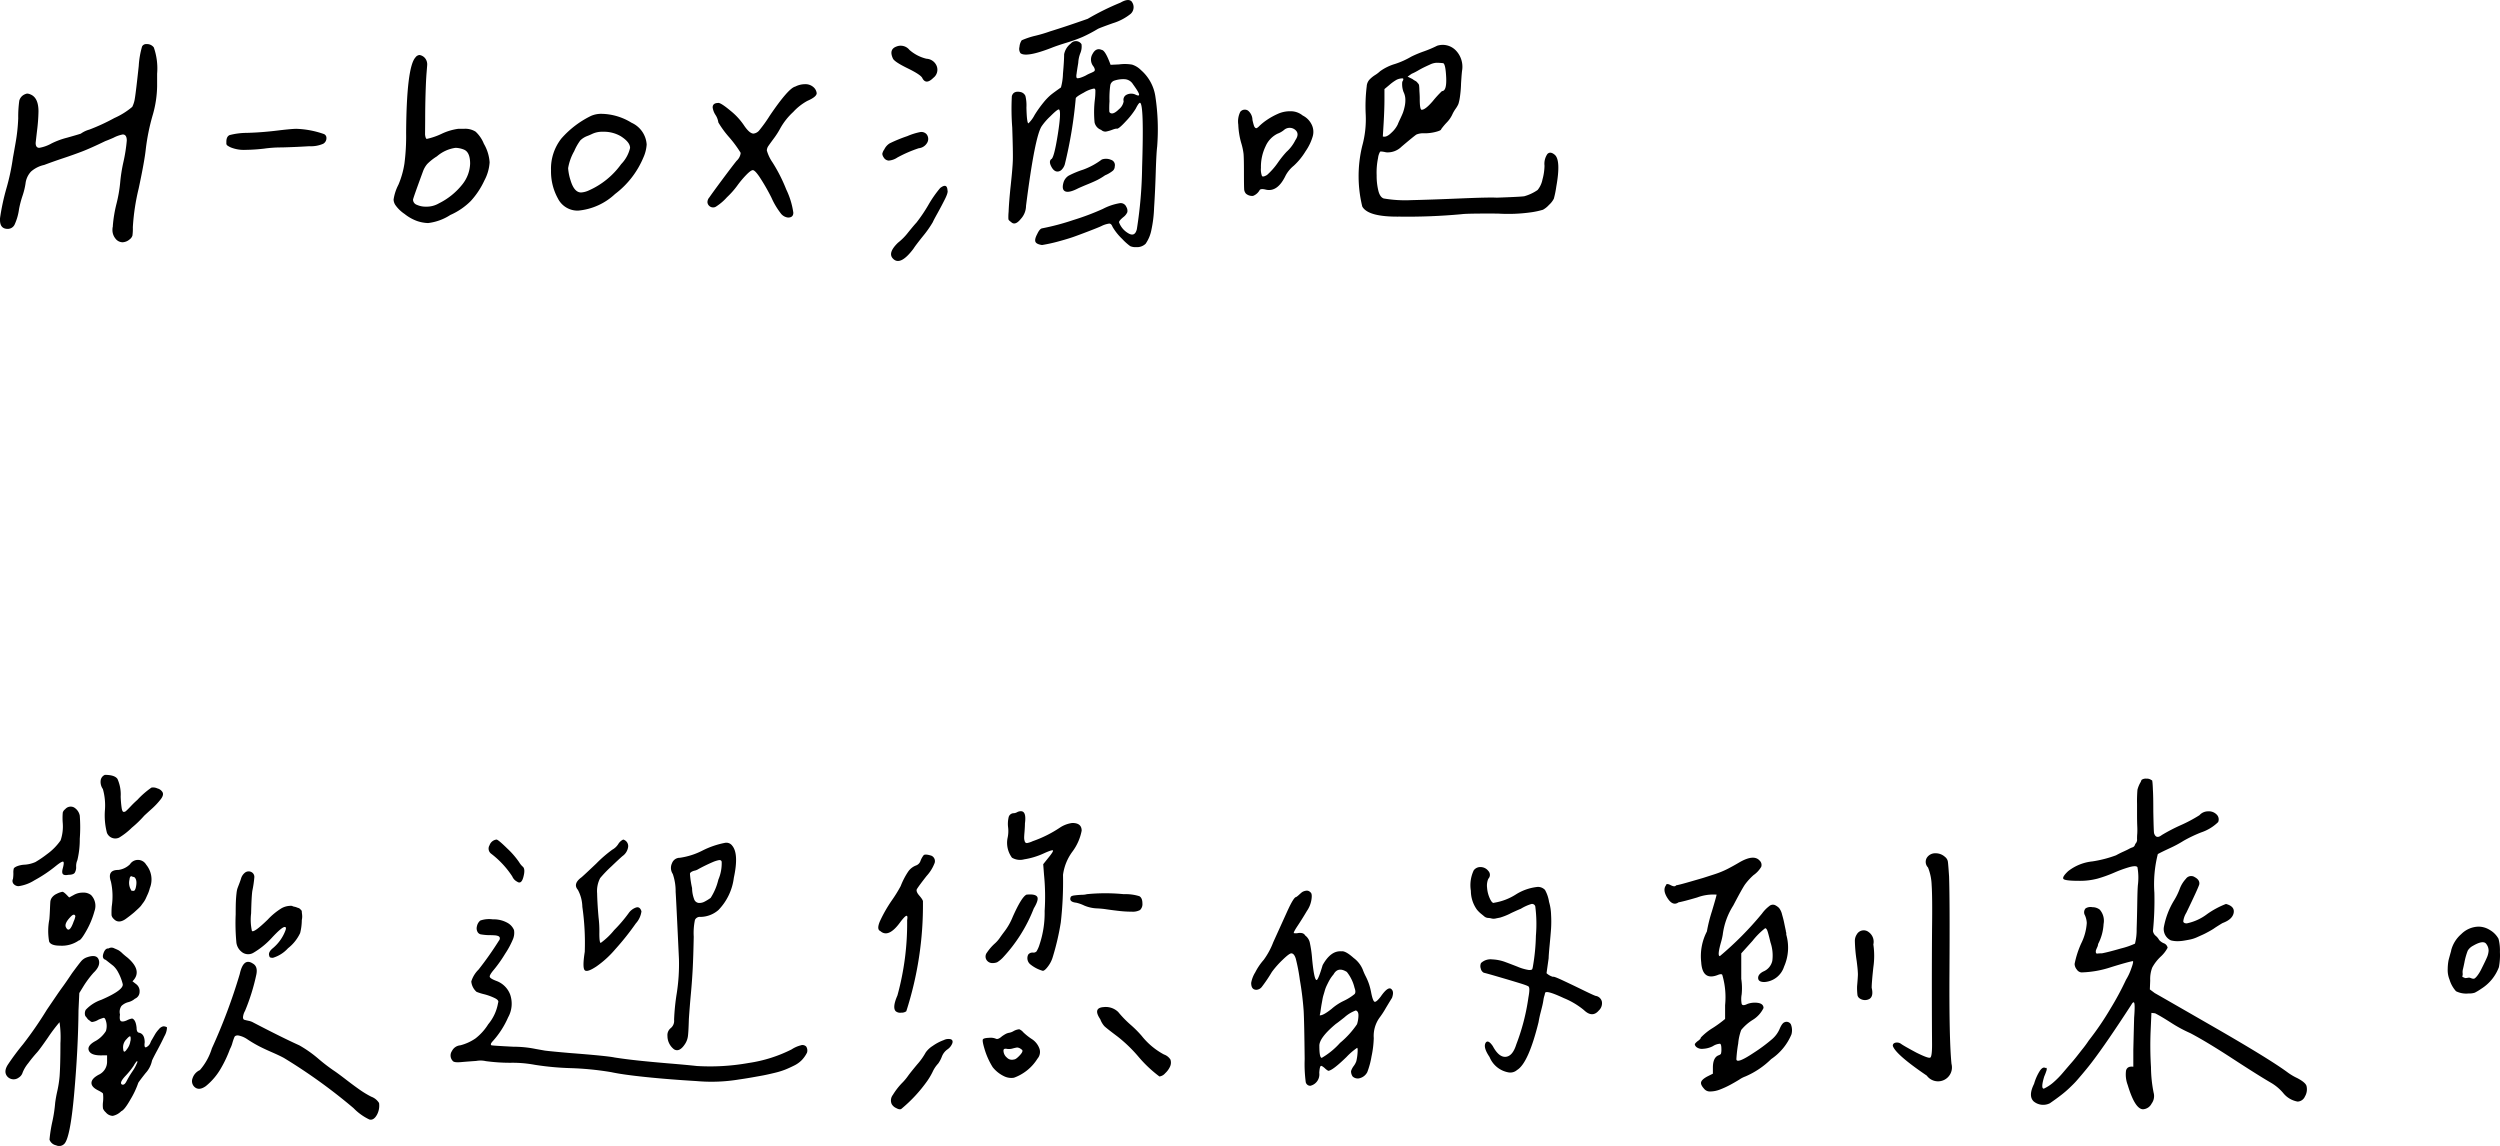 <svg xmlns="http://www.w3.org/2000/svg" width="150.71" height="69.08" viewBox="0 0 150.71 69.08"><path id="Path_16545" data-name="Path 16545" d="M8.838-2.734a13.151,13.151,0,0,1,.354-2.344q.354-1.66.427-2.368a12.646,12.646,0,0,1,.439-2.124,6.6,6.6,0,0,0,.244-1.66v-.757a3.846,3.846,0,0,0-.2-1.587.514.514,0,0,0-.439-.2.273.273,0,0,0-.269.146,5.337,5.337,0,0,0-.2,1.172q-.171,1.587-.232,1.941a1.681,1.681,0,0,1-.159.525,4.425,4.425,0,0,1-1.074.671,11.918,11.918,0,0,1-1.514.7,1.646,1.646,0,0,0-.513.244q-.22.073-.83.244a4.746,4.746,0,0,0-.928.342A2.306,2.306,0,0,1,3.2-7.52q-.22,0-.22-.293,0-.024.085-.757a10.536,10.536,0,0,0,.085-1.147q0-.83-.488-1.025a.563.563,0,0,0-.2-.049.673.673,0,0,0-.269.122.584.584,0,0,0-.2.305A7.026,7.026,0,0,0,1.929-9.3,10.749,10.749,0,0,1,1.77-7.825q-.134.769-.159.891A13.364,13.364,0,0,1,1.221-5.09,13.693,13.693,0,0,0,.83-3.271v.1q0,.537.464.537a.456.456,0,0,0,.415-.256,3.267,3.267,0,0,0,.269-.94,6.015,6.015,0,0,1,.208-.793,4.3,4.3,0,0,0,.183-.745,1.266,1.266,0,0,1,.33-.72,1.766,1.766,0,0,1,.793-.4q.586-.22,1.172-.415t1.123-.4q.537-.208,1.392-.623.2-.073.488-.2a2.009,2.009,0,0,1,.562-.2q.244,0,.244.366a9.495,9.495,0,0,1-.2,1.282,9.623,9.623,0,0,0-.2,1.27,8.4,8.4,0,0,1-.22,1.257,7.97,7.97,0,0,0-.22,1.318v.049a.8.8,0,0,0-.024.2.811.811,0,0,0,.183.537.544.544,0,0,0,.427.22A.69.69,0,0,0,8.643-2a.458.458,0,0,0,.171-.232A3.048,3.048,0,0,0,8.838-2.734Zm5.638-5.151v.073a.189.189,0,0,0,.037.134,1.218,1.218,0,0,0,.232.134,2.115,2.115,0,0,0,.9.146,10.817,10.817,0,0,0,1.1-.073,7.375,7.375,0,0,1,1.074-.073q.879-.024,1.648-.073a1.87,1.87,0,0,0,.842-.146.383.383,0,0,0,.2-.342.252.252,0,0,0-.146-.244,5.538,5.538,0,0,0-1.66-.317q-.293,0-1.2.11t-1.782.134a4.248,4.248,0,0,0-1.05.134Q14.476-8.2,14.476-7.886ZM26.461-9.18q0-.83.024-1.624t.061-1.245q.037-.452.037-.476a.591.591,0,0,0-.122-.391.536.536,0,0,0-.342-.2.333.333,0,0,0-.244.146q-.537.586-.562,4.565a12.95,12.95,0,0,1-.1,1.819A5.319,5.319,0,0,1,24.85-5.3a2.819,2.819,0,0,0-.293.9.647.647,0,0,0,.1.317,2.09,2.09,0,0,0,.562.549,2.636,2.636,0,0,0,.757.427,2.284,2.284,0,0,0,.659.122,3.14,3.14,0,0,0,1.343-.488,4.045,4.045,0,0,0,1.233-.842,4.843,4.843,0,0,0,.818-1.233,2.666,2.666,0,0,0,.317-1.1A2.548,2.548,0,0,0,30-7.764a2.017,2.017,0,0,0-.5-.732,1.169,1.169,0,0,0-.7-.171h-.342a3.4,3.4,0,0,0-1.013.305,4.107,4.107,0,0,1-.891.305q-.073-.024-.1-.269Zm-.732,4.785q0-.073.61-1.733a1.471,1.471,0,0,1,.244-.415,3.118,3.118,0,0,1,.586-.464,2.174,2.174,0,0,1,1.123-.513,1.443,1.443,0,0,1,.488.1q.391.146.391.854a2.115,2.115,0,0,1-.464,1.245,4.151,4.151,0,0,1-1.416,1.147,1.464,1.464,0,0,1-.781.2,1.272,1.272,0,0,1-.549-.11A.338.338,0,0,1,25.729-4.395Zm14.085-3.32A1.544,1.544,0,0,0,38.9-9.033,3.535,3.535,0,0,0,37.1-9.57a1.523,1.523,0,0,0-.635.122,5.685,5.685,0,0,0-1.794,1.367,2.936,2.936,0,0,0-.623,1.929,3.357,3.357,0,0,0,.415,1.685,1.326,1.326,0,0,0,1.221.732,3.737,3.737,0,0,0,2.222-1,5.334,5.334,0,0,0,1.709-2.2A2.251,2.251,0,0,0,39.813-7.715Zm-1,.2a2.08,2.08,0,0,1-.537.977,4.776,4.776,0,0,1-1.953,1.587,1.3,1.3,0,0,1-.464.122q-.415,0-.635-.732a3.1,3.1,0,0,1-.146-.732,3.072,3.072,0,0,1,.366-1.025,3.222,3.222,0,0,1,.366-.647,1.2,1.2,0,0,1,.391-.256,3.584,3.584,0,0,0,.342-.146,1.422,1.422,0,0,1,.635-.122,2.023,2.023,0,0,1,1.074.269Q38.812-7.861,38.813-7.52Zm5.32-2.71q-.342,0-.342.269a1.086,1.086,0,0,0,.171.452,1.086,1.086,0,0,1,.171.452,5.81,5.81,0,0,0,.659.9,7.163,7.163,0,0,1,.684.928v.049a.752.752,0,0,1-.244.439q-.293.366-.9,1.184T43.6-4.541a.447.447,0,0,0-.122.281.317.317,0,0,0,.1.232.331.331,0,0,0,.244.1.3.3,0,0,0,.171-.049,3.124,3.124,0,0,0,.659-.562,5.049,5.049,0,0,0,.61-.684,5.807,5.807,0,0,1,.537-.647q.293-.305.415-.305t.391.391a12.3,12.3,0,0,1,.732,1.27,4.5,4.5,0,0,0,.549.928.632.632,0,0,0,.452.269q.317,0,.317-.293a4.734,4.734,0,0,0-.427-1.4A9.584,9.584,0,0,0,47.4-6.641a2.444,2.444,0,0,1-.342-.72.509.509,0,0,1,.1-.281q.1-.146.317-.439a4.843,4.843,0,0,0,.391-.61,3.939,3.939,0,0,1,.781-.989,3.33,3.33,0,0,1,.854-.671q.562-.244.562-.464a.561.561,0,0,0-.171-.342.726.726,0,0,0-.537-.2,1.3,1.3,0,0,0-.586.146q-.415.1-1.538,1.758a8.4,8.4,0,0,1-.61.854.529.529,0,0,1-.366.22q-.244,0-.586-.513a3.984,3.984,0,0,0-.806-.867Q44.3-10.229,44.133-10.229Zm24.925-6.1a.543.543,0,0,1-.073.732,3.212,3.212,0,0,1-1.074.562q-.757.269-.9.342a8.878,8.878,0,0,1-.928.488,8.813,8.813,0,0,1-.952.342q-.562.171-.928.317-1.514.586-1.855.317a.457.457,0,0,1-.061-.378.828.828,0,0,1,.134-.4,4.722,4.722,0,0,1,.854-.281,8.649,8.649,0,0,0,.854-.256q.952-.293,2.271-.757a15.522,15.522,0,0,1,1.978-.977Q68.862-16.553,69.058-16.333ZM64.98-13.159a1.071,1.071,0,0,1,.4-.647.4.4,0,0,1,.647.037,1.027,1.027,0,0,1-.073.549,1.859,1.859,0,0,0-.122.574q-.1.61-.1.659a.566.566,0,0,0-.012.2q.012.073.073.073a.708.708,0,0,0,.183-.037,2.112,2.112,0,0,0,.317-.134,2.066,2.066,0,0,1,.269-.134,1.774,1.774,0,0,0,.208-.1.12.12,0,0,0,.061-.11.47.47,0,0,0-.1-.22.649.649,0,0,1-.037-.732q.208-.391.549-.244.22.024.537.9l.513-.024a2.59,2.59,0,0,1,.781.012,1.313,1.313,0,0,1,.537.33,2.607,2.607,0,0,1,.867,1.575,13.323,13.323,0,0,1,.11,3.04q-.049.391-.085,1.55t-.1,2.136a7.436,7.436,0,0,1-.159,1.318,2.173,2.173,0,0,1-.354.854.753.753,0,0,1-.574.2.766.766,0,0,1-.354-.061,3.32,3.32,0,0,1-.476-.427,3.393,3.393,0,0,1-.586-.732q-.073-.2-.2-.2a1.51,1.51,0,0,0-.464.146q-.146.073-.781.317t-.952.354q-.317.11-.854.256a9.4,9.4,0,0,1-1,.22q-.342-.049-.4-.2t.11-.464q.146-.317.293-.342a14.5,14.5,0,0,0,1.88-.5,15.059,15.059,0,0,0,1.782-.671,3.389,3.389,0,0,1,1-.342.365.365,0,0,1,.415.22.448.448,0,0,1,.061.317.729.729,0,0,1-.232.293q-.269.22-.269.317a1.262,1.262,0,0,0,.513.635q.439.293.562-.22a25.779,25.779,0,0,0,.317-3.735q.122-3.784-.122-3.882-.073-.024-.269.366a4.7,4.7,0,0,1-.586.745q-.415.452-.537.452-.049-.024-.281.061a2.2,2.2,0,0,1-.378.11.359.359,0,0,1-.293-.1.619.619,0,0,1-.4-.452,6.444,6.444,0,0,1,.012-1.331,4.274,4.274,0,0,0,.037-.6q-.012-.11-.085-.11a1.831,1.831,0,0,0-.61.244q-.464.244-.488.342a26.427,26.427,0,0,1-.659,3.979.758.758,0,0,1-.171.305.359.359,0,0,1-.269.134q-.22,0-.378-.305T64.2-6.836q.171-.049.4-1.5t.061-1.5q-.1,0-.513.415a3.646,3.646,0,0,0-.513.586q-.415.586-.952,4.81a1.177,1.177,0,0,1-.317.793q-.342.427-.586.183-.146-.1-.159-.171a3.019,3.019,0,0,1,.012-.439q.024-.635.134-1.66t.122-1.489q.012-.464-.037-1.929a14.8,14.8,0,0,1-.024-1.9q.1-.342.537-.244a.415.415,0,0,1,.281.232,2.428,2.428,0,0,1,.061.7q.024.952.122.952A1.912,1.912,0,0,0,63.2-9.5a7.115,7.115,0,0,1,.549-.769,3.363,3.363,0,0,1,.439-.452q.183-.146.6-.439a3.482,3.482,0,0,0,.122-.83Q64.98-12.769,64.98-13.159Zm3.589,2.832a.336.336,0,0,1,.171-.391.617.617,0,0,1,.513-.024q.244.122.244.024.024-.1-.366-.635a.624.624,0,0,0-.513-.305,1.707,1.707,0,0,0-.61.085.37.37,0,0,0-.244.269,5.594,5.594,0,0,0-.049.977,5.823,5.823,0,0,0-.012.61q.012.1.134.122.171.024.452-.256A.767.767,0,0,0,68.569-10.327ZM56.68-12.891a.7.7,0,0,1,.623.452.614.614,0,0,1-.208.7q-.439.439-.659.024-.073-.2-.891-.6t-.891-.6q-.244-.537.208-.708a.678.678,0,0,1,.793.2A2.406,2.406,0,0,0,56.68-12.891ZM55.532-8.228a3.759,3.759,0,0,1,.781-.244.425.425,0,0,1,.366.122.454.454,0,0,1,.037.537.654.654,0,0,1-.5.317,7.8,7.8,0,0,0-1.294.562,1.053,1.053,0,0,1-.525.183.388.388,0,0,1-.305-.208.417.417,0,0,1-.073-.2.673.673,0,0,1,.122-.269.853.853,0,0,1,.33-.366A9.038,9.038,0,0,1,55.532-8.228ZM68.032-6.4a.351.351,0,0,1-.11.256,1.876,1.876,0,0,1-.476.281,3.711,3.711,0,0,1-.464.281q-.22.11-.549.244t-.6.256q-.562.293-.793.183t-.085-.574a.739.739,0,0,1,.293-.366,5.633,5.633,0,0,1,.879-.366,4.355,4.355,0,0,0,1.123-.61A.754.754,0,0,1,67.8-6.8.334.334,0,0,1,68.032-6.4ZM57.51-5.1q.415-.317.439.146.049.122-.159.537t-.452.854q-.244.439-.269.513a6.37,6.37,0,0,1-.61.867q-.439.549-.562.745-.806,1.074-1.245.586-.317-.342.317-.952a3.526,3.526,0,0,0,.623-.635q.378-.464.476-.562a9.333,9.333,0,0,0,.72-1.062A6.89,6.89,0,0,1,57.51-5.1Zm30.2-3.54q0,.073-.33.159a2.664,2.664,0,0,1-.671.085,1.076,1.076,0,0,0-.488.073q-.122.073-.9.732a1.186,1.186,0,0,1-.928.342q-.317-.073-.366-.037a.976.976,0,0,0-.122.378,4.329,4.329,0,0,0-.085,1.05,3.708,3.708,0,0,0,.11.952q.1.366.317.439a7.606,7.606,0,0,0,1.66.1q1.1-.024,2.905-.1t2.246-.049q1.416-.049,1.66-.085a2.67,2.67,0,0,0,.806-.378,1.44,1.44,0,0,0,.293-.635,3.3,3.3,0,0,0,.122-.83,1.042,1.042,0,0,1,.171-.7q.171-.183.439.037.391.317.1,1.929a5.8,5.8,0,0,1-.146.72,1.264,1.264,0,0,1-.293.378,1.375,1.375,0,0,1-.366.293,4.878,4.878,0,0,1-.659.146,9.9,9.9,0,0,1-2.051.085q-1.855-.012-2.2.037a35.251,35.251,0,0,1-3.735.146q-1.9.024-2.246-.61a7.706,7.706,0,0,1,0-3.662,6.035,6.035,0,0,0,.208-1.88,9.91,9.91,0,0,1,.061-1.709.657.657,0,0,1,.159-.391,1.751,1.751,0,0,1,.342-.281,1.933,1.933,0,0,0,.305-.232,2.982,2.982,0,0,1,.9-.439,4.9,4.9,0,0,0,.977-.439,6.55,6.55,0,0,1,.757-.317,6.885,6.885,0,0,0,.806-.342,1.1,1.1,0,0,1,1.111.269,1.419,1.419,0,0,1,.4,1.172q-.024.146-.049.5t-.024.4a6.819,6.819,0,0,1-.073.793,2.507,2.507,0,0,1-.085.378,1.578,1.578,0,0,1-.171.293,2.155,2.155,0,0,0-.208.366,1.773,1.773,0,0,1-.342.476A4.075,4.075,0,0,0,87.708-8.643ZM86.536-9.814q.22,0,.671-.525a6.46,6.46,0,0,1,.549-.6q.293,0,.256-.818t-.183-.867q-.244-.024-.4-.024a1.036,1.036,0,0,0-.4.11q-.244.11-.391.183t-.366.2a3.264,3.264,0,0,1-.342.171l-.244.171.293.146a1.163,1.163,0,0,0,.171.11.36.36,0,0,1,.122.1q.049.061.073.085a.265.265,0,0,1,.037.134,1.653,1.653,0,0,1,.012.171q0,.061.012.244t.012.305Q86.414-9.814,86.536-9.814ZM85.364-11.5q.122-.2.012-.208a.85.85,0,0,0-.354.085,2.678,2.678,0,0,0-.439.317l-.293.244v.635q0,.562-.049,1.416l-.049.806q.22.073.525-.232a1.619,1.619,0,0,0,.378-.5q.024-.073.146-.33t.171-.391a2.813,2.813,0,0,0,.1-.366,1.722,1.722,0,0,0,.037-.452,1.048,1.048,0,0,0-.11-.415A1.345,1.345,0,0,1,85.364-11.5ZM75.6-9.692a.351.351,0,0,1,.464-.073.739.739,0,0,1,.269.562q.049.22.085.33a.3.3,0,0,0,.085.146.087.087,0,0,0,.1.012.7.7,0,0,0,.146-.122A3.347,3.347,0,0,1,77.2-9.2a4.133,4.133,0,0,1,.659-.366,1.777,1.777,0,0,1,.793-.159,1.124,1.124,0,0,1,.708.256,1.184,1.184,0,0,1,.525.513.991.991,0,0,1,.085.732,3.084,3.084,0,0,1-.439.916,3.923,3.923,0,0,1-.708.867,1.945,1.945,0,0,0-.488.586q-.488,1.025-1.2.854-.293-.073-.366.024a.765.765,0,0,1-.4.354.571.571,0,0,1-.427-.134.439.439,0,0,1-.11-.293q-.012-.2-.012-1.025t-.024-1.086a3.779,3.779,0,0,0-.146-.671,4.664,4.664,0,0,1-.171-1.086A1.3,1.3,0,0,1,75.6-9.692Zm1.245,3.369a1.153,1.153,0,0,0,.061.5q.061.085.305-.061a4.081,4.081,0,0,0,.647-.732,6.224,6.224,0,0,1,.525-.659,2.332,2.332,0,0,0,.537-.708q.269-.391-.012-.623a.517.517,0,0,0-.647-.012,1.318,1.318,0,0,1-.415.244,1.524,1.524,0,0,0-.72.757A2.856,2.856,0,0,0,76.844-6.323ZM8.105,31.592a6.388,6.388,0,0,0,.061.7q.037.208.11.22a.2.2,0,0,0,.159-.061q.085-.073.281-.281t.391-.378a5.16,5.16,0,0,1,.854-.745.6.6,0,0,1,.354.049.5.5,0,0,1,.281.183q.146.171-.061.452a4.394,4.394,0,0,1-.586.623q-.378.342-.427.391a6.438,6.438,0,0,1-.745.72,4.067,4.067,0,0,1-.769.6.543.543,0,0,1-.732-.293,4.156,4.156,0,0,1-.122-1.343,3.648,3.648,0,0,0-.122-1.294.743.743,0,0,1-.134-.513.419.419,0,0,1,.256-.342q.586,0,.757.244A2.278,2.278,0,0,1,8.105,31.592Zm-3.345.757a.435.435,0,0,1,.525-.11.742.742,0,0,1,.354.5,9.2,9.2,0,0,1,0,1.392,5.269,5.269,0,0,1-.146,1.294.88.88,0,0,0-.073.391.64.64,0,0,1-.085.366q-.085.122-.378.122-.244.049-.33-.037t-.012-.354q.1-.366.024-.4t-.439.256a8.353,8.353,0,0,1-1.294.867,2.422,2.422,0,0,1-.952.354.4.4,0,0,1-.293-.122.277.277,0,0,1-.049-.317,2.193,2.193,0,0,0,.024-.354.9.9,0,0,1,.024-.269q.024-.061.183-.134a1.459,1.459,0,0,1,.476-.1,1.9,1.9,0,0,0,.647-.159,6.376,6.376,0,0,0,.7-.476,3.446,3.446,0,0,0,.818-.83A2.609,2.609,0,0,0,4.614,33.2a3.827,3.827,0,0,1,0-.647A.38.38,0,0,1,4.761,32.349Zm3.613,6.641q-.415.269-.684-.024a.41.41,0,0,1-.134-.22,4.5,4.5,0,0,1,.012-.537,4.069,4.069,0,0,0-.049-1.489q-.244-.708.439-.708a1.214,1.214,0,0,0,.708-.342.571.571,0,0,1,.977.024,1.4,1.4,0,0,1,.22,1.416,2,2,0,0,1-.122.354q-.073.159-.122.269a1.378,1.378,0,0,1-.146.244q-.1.134-.146.2a2.359,2.359,0,0,1-.208.208q-.159.146-.2.183t-.256.208Q8.447,38.94,8.374,38.989Zm.464-1.733q.1.073.171-.146.122-.488-.073-.659a.217.217,0,0,0-.1-.024q-.171-.122-.2.171a.824.824,0,0,0,.122.659Q8.789,37.3,8.838,37.256Zm8.447,3.467a2.553,2.553,0,0,0,.757-1.074q.073-.2-.049-.2-.171,0-.781.659a4.831,4.831,0,0,1-1.111.9.616.616,0,0,1-.72-.073.846.846,0,0,1-.305-.61,12.394,12.394,0,0,1-.037-1.636q0-.513.012-.781t.037-.476a1.673,1.673,0,0,1,.049-.281q.024-.073.1-.269t.122-.342a.7.7,0,0,1,.256-.378.361.361,0,0,1,.427.012.325.325,0,0,1,.122.269,6.454,6.454,0,0,1-.122.83q-.049.342-.073,1.355a3.2,3.2,0,0,0,.049,1.062q.122.122.952-.684a4.037,4.037,0,0,1,.83-.684,1.138,1.138,0,0,1,.635-.146.326.326,0,0,0,.134.049.821.821,0,0,1,.134.037.9.9,0,0,0,.1.037.265.265,0,0,1,.1.049l.073.073a.141.141,0,0,1,.049.1,1.009,1.009,0,0,0,.012.134,1.207,1.207,0,0,1,.012.171,1.086,1.086,0,0,1-.024.208,3.271,3.271,0,0,1-.1.781,2.517,2.517,0,0,1-.732.916,2,2,0,0,1-.9.574.41.41,0,0,1-.183-.024q-.037-.024-.061-.146Q17.017,40.942,17.285,40.723ZM4.248,37.451a1.216,1.216,0,0,1,.342-.122q.073,0,.244.171L5,37.671l.269-.146a1.07,1.07,0,0,1,.562-.146.729.729,0,0,1,.488.146.933.933,0,0,1,.208.964,5.061,5.061,0,0,1-.488,1.184q-.33.586-.452.586a1.786,1.786,0,0,1-1.147.317q-.537,0-.647-.244a3.647,3.647,0,0,1,.012-1.343q.024-.293.037-.623t.024-.452a.516.516,0,0,1,.1-.244A.735.735,0,0,1,4.248,37.451Zm.562,2.026q.2.391.464-.366a1.179,1.179,0,0,0,.1-.317q-.073-.2-.317.073Q4.688,39.258,4.81,39.478ZM8.5,41.284q.952.806.317,1.44l.22.171a.526.526,0,0,1,.208.464.446.446,0,0,1-.281.415.971.971,0,0,1-.4.208.912.912,0,0,0-.415.232.632.632,0,0,0-.085.513q-.049.342.061.4t.354-.049a1.082,1.082,0,0,1,.317-.11q.22.073.269.562,0,.269.146.293.342.073.342.586-.049.366.11.281a.51.51,0,0,0,.232-.256.921.921,0,0,1,.1-.2q.1-.171.183-.317a1.781,1.781,0,0,1,.232-.305.465.465,0,0,1,.256-.171.37.37,0,0,1,.232.061,1.144,1.144,0,0,1-.159.537q-.183.391-.427.842t-.317.623a1.587,1.587,0,0,1-.391.757q-.366.464-.439.586a5.1,5.1,0,0,1-.464.989q-.366.647-.562.72a1.01,1.01,0,0,1-.513.281.563.563,0,0,1-.415-.208.647.647,0,0,1-.171-.232,1.531,1.531,0,0,1,0-.4,2.207,2.207,0,0,0,0-.5q-.024-.061-.317-.208-.391-.2-.378-.452t.427-.476a.862.862,0,0,0,.513-.806v-.366H7.007q-.684.024-.818-.281t.427-.6a1.75,1.75,0,0,0,.6-.586,1.032,1.032,0,0,0-.037-.708q-.049-.1-.11-.085a2.589,2.589,0,0,0-.305.11.911.911,0,0,1-.208.1q-.085.024-.146.037a.164.164,0,0,1-.134-.049.7.7,0,0,0-.1-.073.479.479,0,0,1-.1-.11,1.477,1.477,0,0,0-.1-.122.447.447,0,0,1,.024-.378,2.282,2.282,0,0,1,.928-.6q1.416-.61,1.294-.977a2.974,2.974,0,0,0-.281-.708,1.39,1.39,0,0,0-.281-.366L7.2,41.431q-.244-.073-.134-.391t.305-.293a.339.339,0,0,1,.342-.012q.2.085.269.122a1.344,1.344,0,0,1,.244.2Q8.4,41.211,8.5,41.284Zm.2,5.029q.024-.244-.024-.269t-.22.171a.682.682,0,0,0-.2.586q.024.317.22.024A.988.988,0,0,0,8.691,46.313Zm.415,1.294q0-.122-.073-.024a1.215,1.215,0,0,0-.146.22,4.419,4.419,0,0,1-.488.61q-.415.439-.22.537.146.049.269-.2a5.747,5.747,0,0,1,.342-.574A2.553,2.553,0,0,0,9.106,47.607ZM4.419,45.19a9.979,9.979,0,0,0-.708.94q-.464.671-.635.867a8.415,8.415,0,0,0-.549.671,2.12,2.12,0,0,0-.33.549.546.546,0,0,1-.244.317.508.508,0,0,1-.684-.073q-.244-.293.049-.732a15,15,0,0,1,.9-1.208,22.742,22.742,0,0,0,1.44-2.087l.623-.916q.159-.232.354-.5t.537-.781q.415-.562.549-.72a.787.787,0,0,1,.33-.232q.61-.22.732.146t-.317.781a6.058,6.058,0,0,0-.586.781l-.269.439-.049,1.05Q5.542,46.8,5.3,49.512t-.61,3.027a.425.425,0,0,1-.476.073.534.534,0,0,1-.4-.342,8.923,8.923,0,0,1,.171-1.086,8.316,8.316,0,0,0,.171-1.135q.049-.366.134-.732a6.743,6.743,0,0,0,.134-.879q.049-.708.049-1.978A6.235,6.235,0,0,0,4.419,45.19Zm9.18,1.587a34.192,34.192,0,0,0,1.685-4.492q.22-1,.781-.635.317.171.22.659a12.344,12.344,0,0,1-.684,2.2.939.939,0,0,0-.122.378q0,.134.085.159t.256.061a.956.956,0,0,1,.293.11q1.782.928,2.759,1.367a7.306,7.306,0,0,1,1.16.818,10.664,10.664,0,0,0,1.013.769q.244.171.671.5t.793.586a5.646,5.646,0,0,0,.708.427.921.921,0,0,1,.464.378,1.149,1.149,0,0,1-.122.7q-.2.366-.464.293a3.292,3.292,0,0,1-.952-.684,32.9,32.9,0,0,0-4.2-3.027q-.269-.146-.72-.342t-.781-.366a7.427,7.427,0,0,1-.7-.415,1.433,1.433,0,0,0-.549-.232q-.183-.012-.232.1a3.281,3.281,0,0,0-.122.354,1.686,1.686,0,0,1-.146.366,7.186,7.186,0,0,1-.537,1.147,3.836,3.836,0,0,1-.916,1.086q-.427.305-.7.037a.476.476,0,0,1-.1-.513.806.806,0,0,1,.439-.488A3.584,3.584,0,0,0,13.6,46.777ZM30.76,34.18q.1,0,.635.525a4.984,4.984,0,0,1,.732.842,1.1,1.1,0,0,0,.22.269q.171.146.024.659-.122.415-.366.244a.627.627,0,0,1-.293-.317,5.5,5.5,0,0,0-1.27-1.367.385.385,0,0,1-.1-.513A.511.511,0,0,1,30.76,34.18Zm6.982.61a.984.984,0,0,0,.354-.33.707.707,0,0,1,.305-.281.409.409,0,0,1,.293.464.816.816,0,0,1-.342.537q-.171.146-.671.623a7.546,7.546,0,0,0-.671.7,1.693,1.693,0,0,0-.183.916q.012.6.085,1.44a6.793,6.793,0,0,1,.049.989q0,.562.085.562a4.24,4.24,0,0,0,.806-.769,8.607,8.607,0,0,0,.867-1.013.913.913,0,0,1,.427-.342q.256-.1.354.22a1.352,1.352,0,0,1-.342.732,15.838,15.838,0,0,1-1.233,1.55,6.005,6.005,0,0,1-1.135,1.038q-.586.391-.72.22t.012-1.1a15.27,15.27,0,0,0-.146-2.71,2.267,2.267,0,0,0-.269-1.025q-.317-.366.22-.757.171-.146.891-.83A7.748,7.748,0,0,1,37.742,34.79Zm4.077.488a4.328,4.328,0,0,0,1.367-.439,5.182,5.182,0,0,1,1.367-.464.434.434,0,0,1,.415.171q.415.488.1,1.941a3.39,3.39,0,0,1-.928,1.941,1.686,1.686,0,0,1-1.074.415.325.325,0,0,0-.342.183,3.9,3.9,0,0,0-.073,1.013q-.024,1.2-.061,1.917t-.11,1.514q-.073.793-.122,1.526-.024.83-.061,1.062a1.13,1.13,0,0,1-.159.427q-.342.537-.671.342a1.012,1.012,0,0,1-.4-.806.538.538,0,0,1,.2-.476.565.565,0,0,0,.2-.5,13.01,13.01,0,0,1,.159-1.587,11.461,11.461,0,0,0,.134-2.075q-.171-3.662-.2-4.053a3.188,3.188,0,0,0-.171-1.074.659.659,0,0,1-.049-.647A.5.5,0,0,1,41.819,35.278Zm.732,1.831a1.975,1.975,0,0,0,.122.659.33.33,0,0,0,.269.232.662.662,0,0,0,.33-.061,2.784,2.784,0,0,0,.4-.244,3.524,3.524,0,0,0,.464-1.1,2.5,2.5,0,0,0,.2-1.074q-.024-.122-.171-.1a1.793,1.793,0,0,0-.378.122q-.232.1-.452.208t-.4.208a.684.684,0,0,1-.256.1q-.244.073-.256.183A5.715,5.715,0,0,0,42.552,37.109ZM30.857,44.019q.073-.146-.2-.281a3.36,3.36,0,0,0-.635-.232,3.187,3.187,0,0,1-.464-.146.949.949,0,0,1-.317-.623,1.7,1.7,0,0,1,.439-.72,20.216,20.216,0,0,0,1.221-1.733.233.233,0,0,0,.061-.171.146.146,0,0,0-.085-.11.629.629,0,0,0-.22-.049q-.146-.012-.391-.012a3.556,3.556,0,0,1-.464-.049.307.307,0,0,1-.171-.122.458.458,0,0,1-.049-.366.6.6,0,0,1,.2-.342,1.612,1.612,0,0,1,.757-.073,1.7,1.7,0,0,1,.9.22.888.888,0,0,1,.378.427,1.01,1.01,0,0,1-.085.6,5.132,5.132,0,0,1-.452.83,7.9,7.9,0,0,1-.671.952q-.269.317-.256.427t.4.256a1.4,1.4,0,0,1,.83.818,1.683,1.683,0,0,1-.122,1.379,5.3,5.3,0,0,1-.952,1.465q-.146.171-.049.22.122.024,1.318.085a6.661,6.661,0,0,1,1.343.134l.562.1q.391.049,1.514.146,2.222.171,2.686.269.635.1,1.416.183t1.819.171q1.038.085,1.721.159a13.21,13.21,0,0,0,3.125-.183,8.428,8.428,0,0,0,2.588-.818,1.811,1.811,0,0,1,.549-.244.311.311,0,0,1,.33.073.436.436,0,0,1,.049.366,1.845,1.845,0,0,1-.305.439,1.664,1.664,0,0,1-.476.342q-.293.146-.537.244a4.805,4.805,0,0,1-.659.2q-.415.1-.659.146t-.745.134q-.5.085-.7.11a10.139,10.139,0,0,1-2.576.1q-1.672-.1-3.064-.244t-2.075-.293a18.236,18.236,0,0,0-2.454-.244,16.882,16.882,0,0,1-2.161-.2,7.253,7.253,0,0,0-1.477-.122,11.158,11.158,0,0,1-1.477-.1,1.446,1.446,0,0,0-.574-.012q-.525.037-.94.073t-.488-.085a.476.476,0,0,1-.037-.586.617.617,0,0,1,.5-.342,2.875,2.875,0,0,0,.916-.415,3.241,3.241,0,0,0,.769-.854A2.7,2.7,0,0,0,30.857,44.019ZM61.91,32.593a.471.471,0,0,0,.232-.061.471.471,0,0,1,.232-.061q.342,0,.244.732,0,.171-.024.488-.024.269-.024.378a.691.691,0,0,0,.037.22.127.127,0,0,0,.146.1,1.262,1.262,0,0,0,.33-.11,7.2,7.2,0,0,0,1.66-.83,1.756,1.756,0,0,1,.732-.269q.562,0,.562.464a3.077,3.077,0,0,1-.562,1.27,3.009,3.009,0,0,0-.562,1.392,21.876,21.876,0,0,1-.134,2.869,15.33,15.33,0,0,1-.5,2.136,1.734,1.734,0,0,1-.269.513q-.2.269-.317.269a2.076,2.076,0,0,1-.72-.366.484.484,0,0,1-.159-.61.314.314,0,0,1,.293-.122.257.257,0,0,0,.208-.073A1.792,1.792,0,0,0,63.5,40.5a6.007,6.007,0,0,0,.305-2.014,13.394,13.394,0,0,0-.037-2.185l-.049-.635.293-.366q.342-.415.293-.464t-.537.171a4.487,4.487,0,0,1-1.2.366.949.949,0,0,1-.732-.1,1.506,1.506,0,0,1-.269-1.172,1.916,1.916,0,0,0,.037-.647,1.716,1.716,0,0,1,.024-.586A.319.319,0,0,1,61.91,32.593ZM55.465,44.531a.485.485,0,0,1-.305.085.423.423,0,0,1-.33-.085q-.22-.22.1-.952a16.371,16.371,0,0,0,.586-4.541q.073-.415-.171-.171a2.855,2.855,0,0,0-.244.293q-.708.977-1.2.537-.244-.1-.012-.623a8.387,8.387,0,0,1,.7-1.221,8.412,8.412,0,0,0,.537-.867,4.457,4.457,0,0,1,.464-.891,1.018,1.018,0,0,1,.464-.354.439.439,0,0,0,.269-.281,1.276,1.276,0,0,1,.183-.33q.085-.1.476.024a.359.359,0,0,1,.171.488,2.406,2.406,0,0,1-.464.732q-.439.562-.562.757-.122.146.122.427t.22.378A20.857,20.857,0,0,1,55.465,44.531ZM69.7,38.037a.481.481,0,0,1-.146.391.915.915,0,0,1-.488.1,6.76,6.76,0,0,1-.7-.037q-.354-.037-.793-.1a5.261,5.261,0,0,0-.61-.061,2.182,2.182,0,0,1-.769-.171,2.312,2.312,0,0,0-.476-.171q-.464-.049-.342-.342.024-.073.232-.1t.452-.037a1.078,1.078,0,0,0,.293-.037,11.338,11.338,0,0,1,2.222,0,2.82,2.82,0,0,1,.94.122Q69.7,37.7,69.7,38.037ZM62.716,37.5q.513-.049.635.122t-.2.708a9.227,9.227,0,0,1-1.831,2.93,1.717,1.717,0,0,1-.378.317.77.77,0,0,1-.305.049.411.411,0,0,1-.342-.2.385.385,0,0,1,.037-.439,2.963,2.963,0,0,1,.439-.513,1.927,1.927,0,0,0,.33-.366q.1-.146.256-.354a3.757,3.757,0,0,0,.525-.916Q62.423,37.622,62.716,37.5Zm8.008,10.962a7.623,7.623,0,0,1-1.27-1.2,8.665,8.665,0,0,0-1.245-1.2q-.684-.513-.806-.635a1.318,1.318,0,0,1-.244-.415q-.464-.684.2-.732a1.081,1.081,0,0,1,.879.293,6.456,6.456,0,0,0,.745.769,6.415,6.415,0,0,1,.671.671,4.305,4.305,0,0,0,1.343,1.123.763.763,0,0,1,.391.305.568.568,0,0,1-.024.427,1.246,1.246,0,0,1-.293.4A.546.546,0,0,1,70.724,48.462Zm-9.5-2.417q.146-.1.232-.146a.7.7,0,0,1,.22-.073.759.759,0,0,0,.256-.1.863.863,0,0,1,.342-.11.636.636,0,0,1,.244.183,3.62,3.62,0,0,0,.488.391,1.147,1.147,0,0,1,.488.6.617.617,0,0,1-.122.6,2.786,2.786,0,0,1-1.416,1.147.983.983,0,0,1-.562-.073,1.949,1.949,0,0,1-.72-.562,4.434,4.434,0,0,1-.5-1.123q-.146-.488-.085-.562t.366-.085a.825.825,0,0,1,.427.061Q61.007,46.24,61.227,46.045Zm.1.854a.555.555,0,0,0,.208.427.417.417,0,0,0,.427.11q.122,0,.366-.269t.073-.342a.422.422,0,0,0-.256-.11,2.6,2.6,0,0,0-.269.061.782.782,0,0,1-.33.024Q61.324,46.753,61.324,46.9Zm-3.589-.635a.617.617,0,0,1,.4-.049q.159.049.11.232a.784.784,0,0,1-.293.378.947.947,0,0,0-.342.439,1.84,1.84,0,0,1-.22.415,1.883,1.883,0,0,0-.342.513,4.153,4.153,0,0,1-.317.537,8.733,8.733,0,0,1-1.562,1.685q-.1.073-.317-.049a.571.571,0,0,1-.269-.244.541.541,0,0,1,.073-.549,4.121,4.121,0,0,1,.537-.7,3.226,3.226,0,0,0,.391-.464q.122-.171.537-.671a3.873,3.873,0,0,0,.513-.72,1.47,1.47,0,0,1,.427-.4A2.811,2.811,0,0,1,57.735,46.265Zm36.326-4.028a.963.963,0,0,0,.391.22q.024-.049.574.208t1.2.574q.647.317.793.366a.449.449,0,0,1,.378.342.59.59,0,0,1-.183.537q-.391.464-.9-.024a4.67,4.67,0,0,0-1.208-.72q-.916-.427-1.086-.354a.039.039,0,0,0-.037.024.378.378,0,0,0-.024.085,1.13,1.13,0,0,1-.037.134,1.548,1.548,0,0,0-.049.232q-.024.159-.061.317t-.11.439q-.073.281-.122.574-.61,2.466-1.294,2.881a.618.618,0,0,1-.513.146,1.518,1.518,0,0,1-1.147-.928q-.415-.61-.22-.879.146-.171.415.22.366.684.781.647t.635-.745a12.807,12.807,0,0,0,.732-2.832q.1-.537.024-.635.024-.049-.488-.208t-1.306-.391q-.793-.232-.916-.256a.352.352,0,0,1-.183-.244.446.446,0,0,1,.012-.342.835.835,0,0,1,.671-.22,2.6,2.6,0,0,1,.757.146q.33.122.769.293a2.835,2.835,0,0,0,.684.2.41.41,0,0,0,.183-.024q.037-.024.061-.171a12.207,12.207,0,0,0,.183-1.868,8.319,8.319,0,0,0-.037-1.77.2.2,0,0,0-.232-.146,2.7,2.7,0,0,0-.647.293q-.073.024-.342.146t-.33.159a4,4,0,0,1-.562.22l-.244.049a.57.57,0,0,1-.256.012,1.008,1.008,0,0,0-.22-.037.4.4,0,0,1-.232-.085q-.085-.073-.208-.171a1.726,1.726,0,0,1-.244-.244,1.952,1.952,0,0,1-.366-1.135,2.1,2.1,0,0,1,.171-1.233.488.488,0,0,1,.415-.2.589.589,0,0,1,.464.232.339.339,0,0,1,0,.476,1.047,1.047,0,0,0-.073.537,1.881,1.881,0,0,0,.171.659q.146.317.269.244a3.423,3.423,0,0,0,1.282-.488,3.039,3.039,0,0,1,1.331-.464.585.585,0,0,1,.439.183,2.114,2.114,0,0,1,.244.72,2.978,2.978,0,0,1,.122.769,7.025,7.025,0,0,1,0,.83q-.024.354-.085.989t-.061.806ZM78.827,39.819a.616.616,0,0,0,.244,0,.616.616,0,0,1,.244,0,.29.29,0,0,1,.2.146.741.741,0,0,1,.269.4,6.9,6.9,0,0,1,.146,1.013q.122,1.27.269,1.27.1,0,.366-.9.488-.879,1.123-.83.244-.049.745.4a1.663,1.663,0,0,1,.549.7,3.472,3.472,0,0,0,.183.415,3.461,3.461,0,0,1,.208.5,4.1,4.1,0,0,1,.122.5q.1.488.2.525t.366-.305q.488-.708.684-.415.122.146,0,.488-.049.073-.366.6a5.235,5.235,0,0,1-.391.6,1.882,1.882,0,0,0-.342,1.221,6,6,0,0,1-.134,1.1,4.859,4.859,0,0,1-.256.952.708.708,0,0,1-.415.354.452.452,0,0,1-.464-.085.531.531,0,0,1-.1-.33.992.992,0,0,1,.159-.305,1.067,1.067,0,0,0,.159-.293,3.132,3.132,0,0,0,.073-.488q.024-.293-.024-.317A3.935,3.935,0,0,0,82,47.29q-.854.83-1.1.83a.947.947,0,0,1-.208-.159q-.183-.159-.232-.134-.073.024-.1.415a.705.705,0,0,1-.537.781.276.276,0,0,1-.281-.244,8.408,8.408,0,0,1-.061-1.367q-.024-2.222-.061-2.905a18.582,18.582,0,0,0-.232-1.88,10.934,10.934,0,0,0-.244-1.27q-.1-.317-.269-.317-.122,0-.525.391a5.5,5.5,0,0,0-.647.732,8.962,8.962,0,0,1-.6.891.445.445,0,0,1-.33.183q-.317,0-.317-.415a1.77,1.77,0,0,1,.244-.635,3.6,3.6,0,0,1,.513-.757,4.521,4.521,0,0,0,.574-1.062q.427-.94.83-1.831t.549-.891a1.01,1.01,0,0,0,.171-.134q.122-.11.183-.159a.58.58,0,0,1,.22-.085.285.285,0,0,1,.281.085q.122.073.073.415a1.637,1.637,0,0,1-.281.72q-.281.476-.549.879T78.827,39.819Zm3.2,2.344q-.537-.342-.806.146a2.185,2.185,0,0,0-.2.269q-.073.122-.146.269t-.11.232a2.308,2.308,0,0,0-.085.256q-.049.171-.073.244a2.355,2.355,0,0,0-.061.281q-.037.208-.049.269t-.049.317a2.442,2.442,0,0,1-.061.33q.2.024.72-.391a3.156,3.156,0,0,1,.745-.488,3.167,3.167,0,0,0,.635-.4q.1-.11,0-.378A2.43,2.43,0,0,0,82.025,42.163Zm.61,3.149a1.834,1.834,0,0,0,.085-.5q.012-.281-.159-.33a2.111,2.111,0,0,0-.684.415q-.464.366-.513.391-1.025.854-1,1.343,0,.708.146.708a4.508,4.508,0,0,0,1.1-.9A5.377,5.377,0,0,0,82.636,45.313Zm32.3,1.294q0-.146.171-.183a.421.421,0,0,1,.342.085q.171.122.9.513.732.366.842.305t.11-.769q-.024-3.564,0-7.007.024-1.929-.024-2.625a3.121,3.121,0,0,0-.22-1.062.482.482,0,0,1-.061-.6.594.594,0,0,1,.513-.256.83.83,0,0,1,.574.22.452.452,0,0,1,.171.281q.024.159.073.891.049,1.489.024,5.664t.122,5.64a.839.839,0,0,1-1.489.708Q115.08,47.119,114.934,46.606ZM105.8,41.04v1.538a3.724,3.724,0,0,1,.024.94,1.551,1.551,0,0,0,0,.562q.049.159.342.012a1.3,1.3,0,0,1,.671-.061q.305.061.305.305a1.722,1.722,0,0,1-.659.72,2.821,2.821,0,0,0-.684.6,3.047,3.047,0,0,0-.183.818,8.147,8.147,0,0,0-.11.94q0,.317,1.025-.366a9.923,9.923,0,0,0,1.135-.842,1.7,1.7,0,0,0,.452-.623q.146-.342.293-.391a.3.3,0,0,1,.378.122.952.952,0,0,1,.037.61,3.351,3.351,0,0,1-1.221,1.489,5.034,5.034,0,0,1-1.562,1.05,1.609,1.609,0,0,0-.354.183q-.256.159-.549.317a5.2,5.2,0,0,1-.61.281,1.643,1.643,0,0,1-.586.122.447.447,0,0,1-.391-.171q-.22-.244-.171-.4t.366-.33l.342-.171v-.366q0-.586.317-.732.146-.049.171-.11a.969.969,0,0,0,.024-.281q0-.293-.085-.317a.9.9,0,0,0-.427.146,1.437,1.437,0,0,1-.586.159.541.541,0,0,1-.415-.11q-.122-.122-.073-.2a.871.871,0,0,1,.2-.183q.146-.11.146-.183a3.551,3.551,0,0,1,.732-.586,7.1,7.1,0,0,0,.732-.537v-.83a4.786,4.786,0,0,0-.171-1.831q-.049-.073-.244,0-.952.391-1.025-.757a3.224,3.224,0,0,1,.342-1.855,9.147,9.147,0,0,1,.305-1.221q.256-.854.281-1a2.769,2.769,0,0,0-1.172.171q-.83.244-1.123.293-.342.244-.659-.244t-.1-.781q.024-.146.281-.012t.33.012q.171-.024.781-.2t.842-.244l.684-.22a5.344,5.344,0,0,0,.806-.33q.354-.183.72-.4.854-.488,1.2-.1a.354.354,0,0,1,.1.378,1.578,1.578,0,0,1-.464.5,3.726,3.726,0,0,0-.513.562q-.171.244-.708,1.27a4.257,4.257,0,0,0-.635,1.758,4.045,4.045,0,0,1-.1.439q-.244.854-.073.854a19.692,19.692,0,0,0,2.539-2.563,2.117,2.117,0,0,1,.439-.452.329.329,0,0,1,.342-.061.929.929,0,0,1,.244.171.964.964,0,0,1,.183.391q.085.293.122.476t.11.525a.17.17,0,0,0,.012.073.136.136,0,0,1,.012.061v.085a2.839,2.839,0,0,1-.134,1.929,1.332,1.332,0,0,1-1.184.928q-.366,0-.378-.232t.305-.4a.9.9,0,0,0,.549-.647,2.445,2.445,0,0,0-.11-1.111q-.146-.61-.2-.732t-.122-.122a4.422,4.422,0,0,0-.757.757Zm6.982-1.172a.478.478,0,0,1,.7-.11.717.717,0,0,1,.281.745,4.766,4.766,0,0,1,0,1.379q-.1.916-.1,1.233.122.513-.134.671a.556.556,0,0,1-.6-.037.308.308,0,0,1-.122-.183,3.535,3.535,0,0,1-.024-.549q.024-.269.037-.464t.012-.256q0-.061-.012-.232t-.061-.562a9.09,9.09,0,0,1-.11-1.208A.7.7,0,0,1,112.785,39.868Zm17.649,3.345.293.22q.22.122,3.552,2.039t4.431,2.722a3.424,3.424,0,0,0,.61.366q.513.269.562.488a.847.847,0,0,1-.1.623.5.5,0,0,1-.439.305,1.428,1.428,0,0,1-.867-.513,2.813,2.813,0,0,0-.72-.61q-.757-.439-2.332-1.465t-2.551-1.538a8.413,8.413,0,0,1-1.172-.635q-.61-.391-.952-.562l-.22-.024-.049,1.123A21.264,21.264,0,0,0,130.5,47.9a8.1,8.1,0,0,0,.159,1.538.766.766,0,0,1-.122.659.619.619,0,0,1-.513.342q-.488,0-.928-1.465a1.787,1.787,0,0,1-.1-.867q.073-.281.439-.232V46.851q.024-1,.049-1.929.073-.928-.024-.928-.049-.024-.146.146-1.489,2.295-2.344,3.418-.22.293-.562.7t-.452.525q-.11.122-.366.366a6.15,6.15,0,0,1-.513.439q-.256.2-.671.488a.9.9,0,0,1-.977-.11q-.342-.33.024-1.062a2.96,2.96,0,0,1,.354-.793q.183-.256.33-.159.1-.049.073.122a3.551,3.551,0,0,1-.146.391q-.22.732-.024.732a2.494,2.494,0,0,0,.549-.354,5.363,5.363,0,0,0,.635-.647q.354-.415.525-.61t.586-.732a6.534,6.534,0,0,0,.415-.562,17.4,17.4,0,0,0,1.306-1.917,17.683,17.683,0,0,0,.94-1.746,3.251,3.251,0,0,0,.305-.647q.159-.427.11-.476-.293.049-1.318.366a6.16,6.16,0,0,1-1.782.317.369.369,0,0,1-.281-.171.553.553,0,0,1-.134-.342,5.644,5.644,0,0,1,.391-1.221,3.221,3.221,0,0,0,.342-1.245,1.261,1.261,0,0,0-.11-.464.356.356,0,0,1,.037-.415.553.553,0,0,1,.415-.073.7.7,0,0,1,.439.146,1.013,1.013,0,0,1,.232.867,2.942,2.942,0,0,1-.33,1.208.473.473,0,0,1-.049.183q-.049.11-.073.171a.284.284,0,0,0-.012.146.076.076,0,0,0,.1.073,1.973,1.973,0,0,1,.256-.012q.391-.073,1.147-.293a4.688,4.688,0,0,0,.854-.293,3.318,3.318,0,0,0,.1-.879q.024-.708.037-1.538t.037-1.1a3.637,3.637,0,0,0-.024-1.086q-.073-.134-.562.012a7.478,7.478,0,0,0-.854.317,8.1,8.1,0,0,1-.989.354,4.112,4.112,0,0,1-1.111.134q-.879,0-.952-.122t.293-.464a2.847,2.847,0,0,1,1.465-.586,7.215,7.215,0,0,0,1.416-.366q.22-.122.439-.22t.33-.159a1.3,1.3,0,0,1,.22-.1.221.221,0,0,0,.146-.134.409.409,0,0,1,.085-.146.359.359,0,0,0,.049-.232q0-.183.012-.305a4.166,4.166,0,0,0,0-.464q-.012-.342-.012-.623v-.7a8.489,8.489,0,0,1,.024-.867,1.7,1.7,0,0,1,.2-.476.947.947,0,0,1,.049-.122.424.424,0,0,1,.293-.073.436.436,0,0,1,.317.1q.049-.1.073.586.024.342.024,1.294.024,1.294.049,1.318.122.366.464.1a10.627,10.627,0,0,1,1.123-.586,8.817,8.817,0,0,0,1.147-.61.691.691,0,0,1,.513-.232.655.655,0,0,1,.513.183.41.41,0,0,1,.1.464,2.674,2.674,0,0,1-1.025.623,8.307,8.307,0,0,0-1.05.5,7.076,7.076,0,0,1-.842.452q-.5.232-.72.354a7.387,7.387,0,0,0-.208,2.332,18.872,18.872,0,0,1-.085,2.307.467.467,0,0,0,.171.293.857.857,0,0,1,.2.244.753.753,0,0,0,.281.2.359.359,0,0,1,.232.269,1.963,1.963,0,0,1-.391.513,2.642,2.642,0,0,0-.537.684,1.957,1.957,0,0,0-.122.781Zm2.222-3.979a3.043,3.043,0,0,0,1.233-.562,5.174,5.174,0,0,1,1.135-.61q.537.146.464.537t-.659.61q-.049.024-.244.146t-.281.183q-.085.061-.305.183t-.354.183l-.354.159a2.031,2.031,0,0,1-.391.134q-.171.037-.391.073a2.53,2.53,0,0,1-.415.037,1.605,1.605,0,0,1-.391-.049.756.756,0,0,1-.427-.781,4.719,4.719,0,0,1,.623-1.636,3.973,3.973,0,0,0,.33-.671,1.808,1.808,0,0,1,.378-.623.387.387,0,0,1,.537-.1q.317.171.269.439-.073.244-.781,1.709a1.3,1.3,0,0,0-.183.513Q132.461,39.233,132.656,39.233Zm15.94,1.636a1.933,1.933,0,0,1,.61-.989,1.524,1.524,0,0,1,1.05-.452,1.308,1.308,0,0,1,.684.208,1.377,1.377,0,0,1,.513.525,2.711,2.711,0,0,1,.085.793,3.82,3.82,0,0,1-.061.916,2.616,2.616,0,0,1-1.05,1.294,3.435,3.435,0,0,1-.4.244,1.027,1.027,0,0,1-.378.049,1.381,1.381,0,0,1-.757-.134,1.817,1.817,0,0,1-.391-.7,1.527,1.527,0,0,1-.11-.647,2.994,2.994,0,0,1,.049-.513Q148.475,41.309,148.6,40.869Zm1.1,1.636a.523.523,0,0,1,.122.037.3.3,0,0,0,.159.024q.061-.012.183-.159a2.352,2.352,0,0,0,.269-.439q.269-.537.342-.72a1.2,1.2,0,0,0,.085-.366.66.66,0,0,0-.134-.4q-.171-.269-.806.1a.8.8,0,0,0-.317.293,3.933,3.933,0,0,0-.2.708q-.049.244-.085.391a.736.736,0,0,0-.024.256.365.365,0,0,1-.012.171q-.024.061.061.085t.073.037.122,0Q149.671,42.5,149.7,42.5Z" transform="translate(-0.83 16.432)"></path></svg>